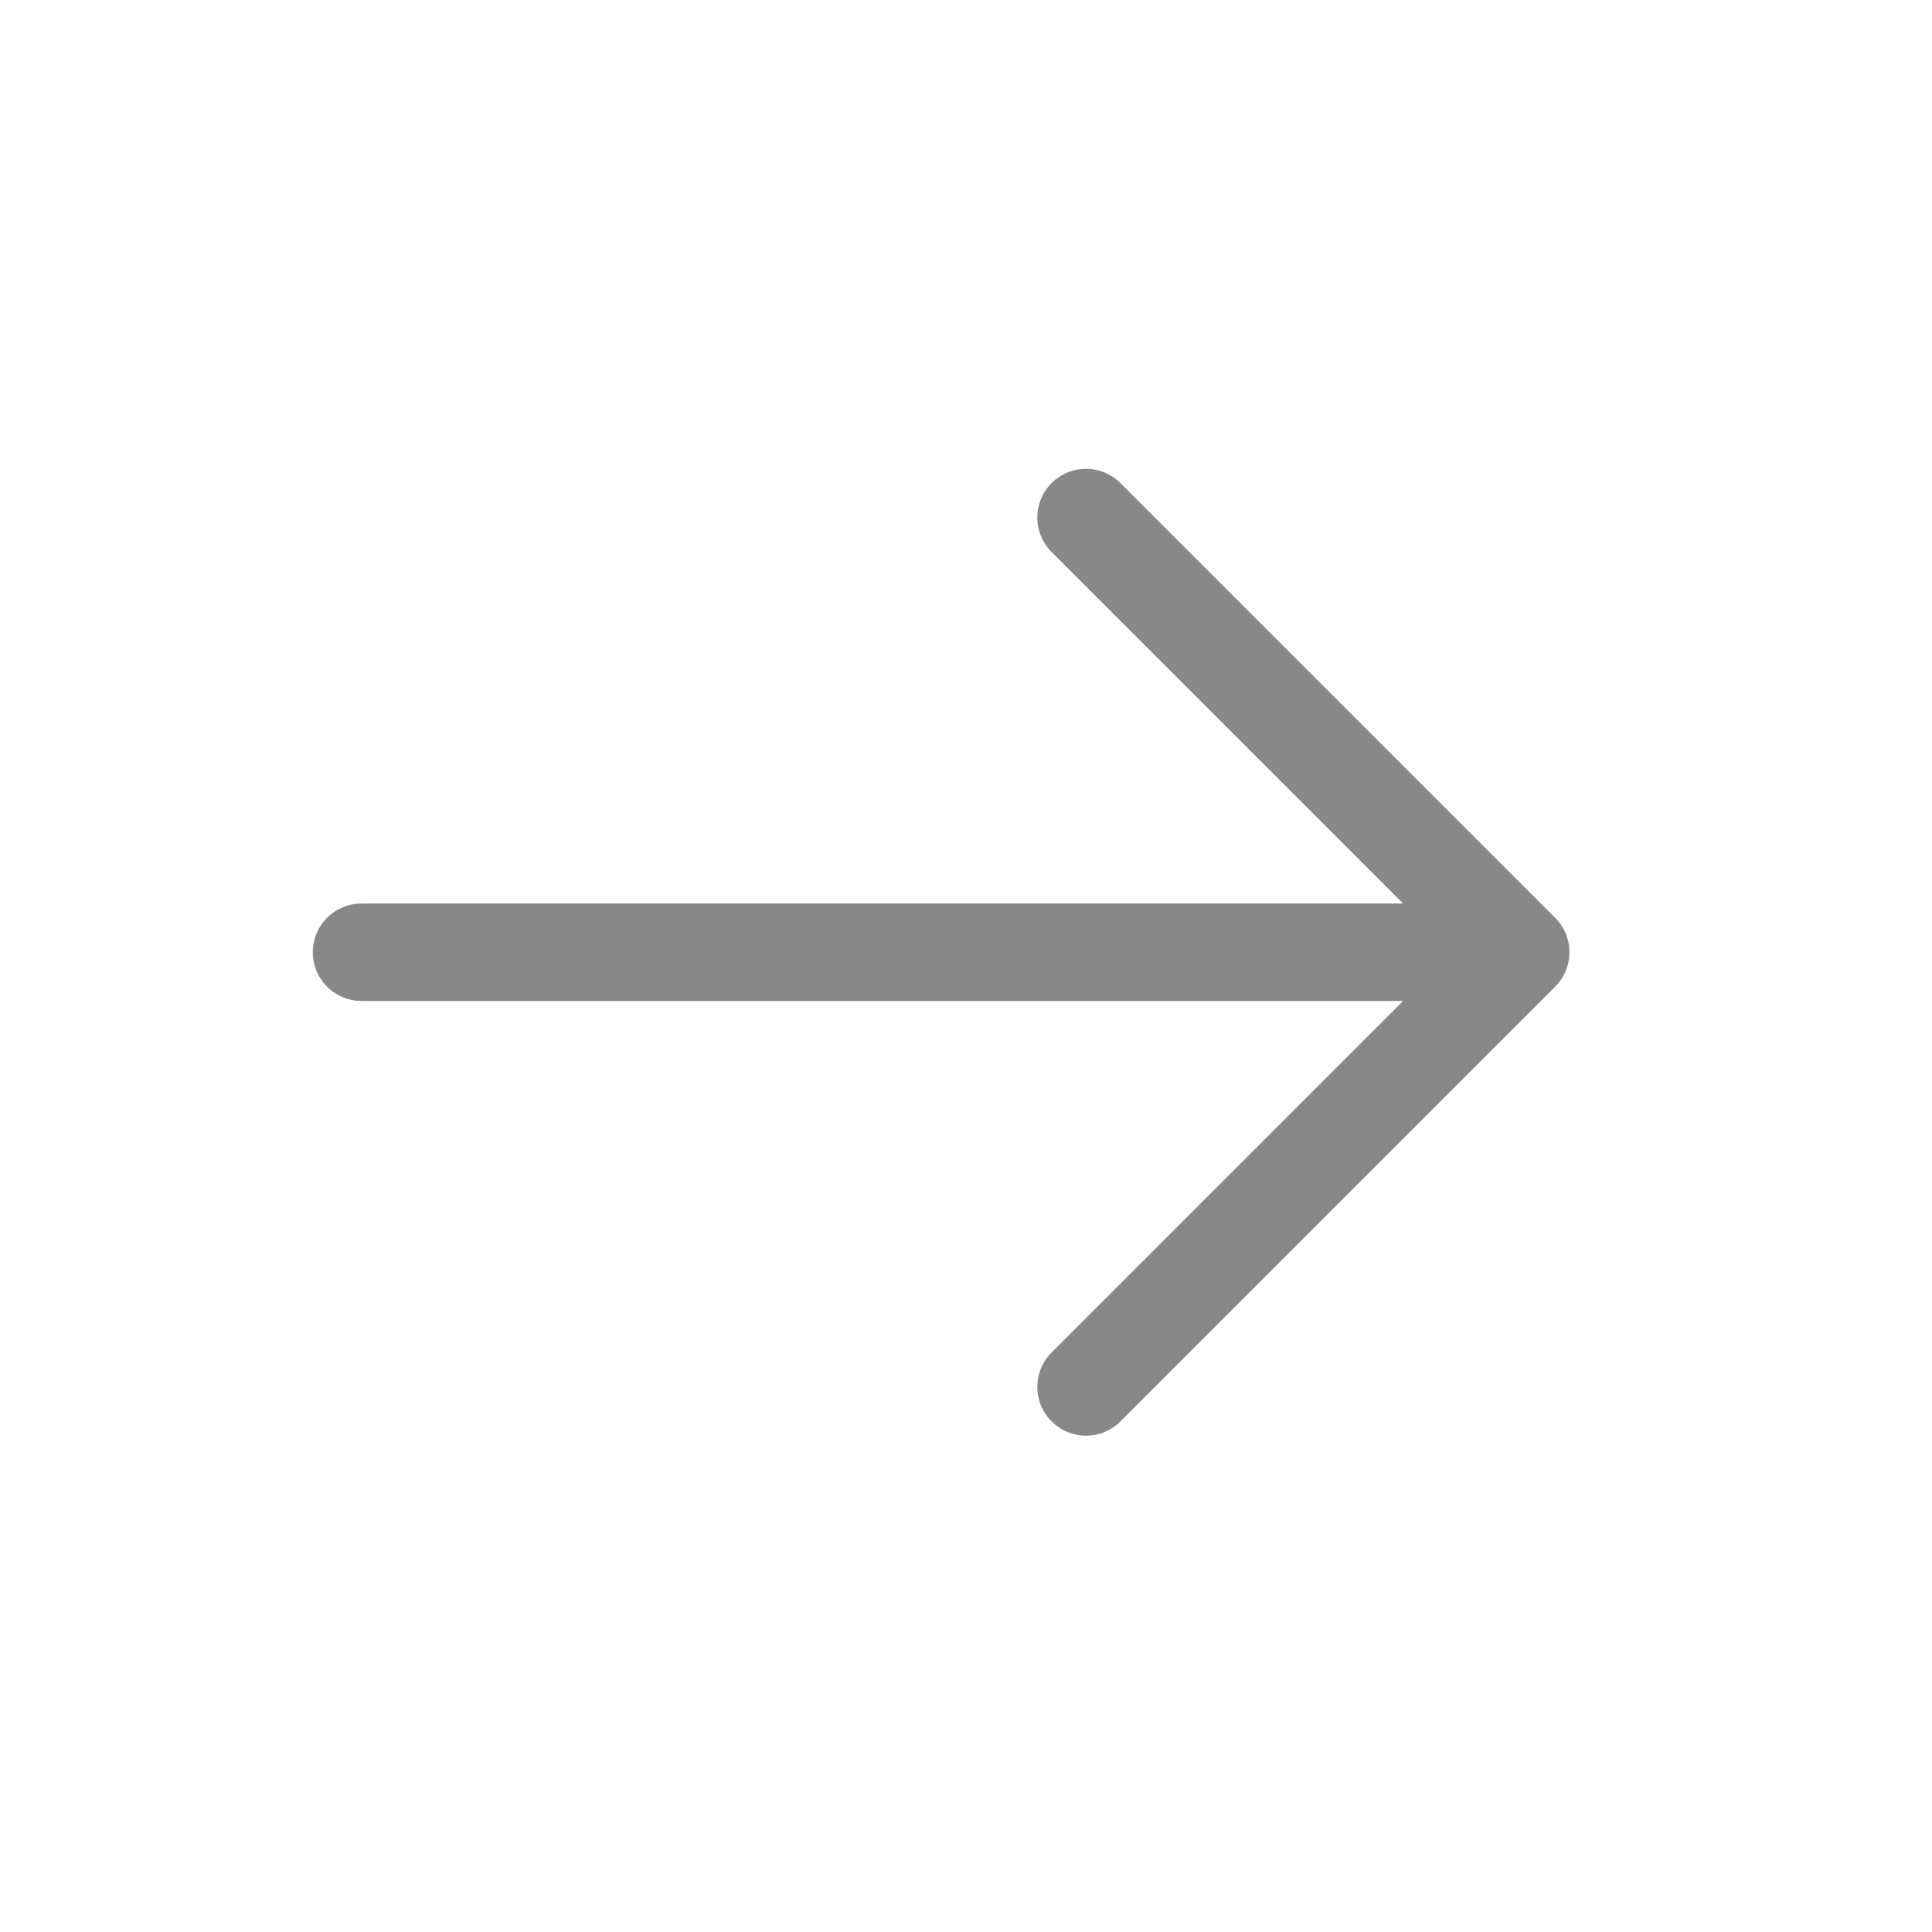 <svg xmlns="http://www.w3.org/2000/svg" width="25" height="25" viewBox="0 0 25 25" fill="none">
  <g clip-path="url(#clip0_919_15032)">
    <path d="M4.678 12.322H19.678M19.678 12.322L14.053 6.697M19.678 12.322L14.053 17.947" stroke="#888888" stroke-width="1.261" stroke-linecap="round" stroke-linejoin="round"/>
  </g>
  <defs>
    <clipPath id="clip0_919_15032">
      <rect width="16.971" height="16.971" fill="white" transform="translate(0.178 12.322) rotate(-45)"/>
    </clipPath>
  </defs>
</svg>